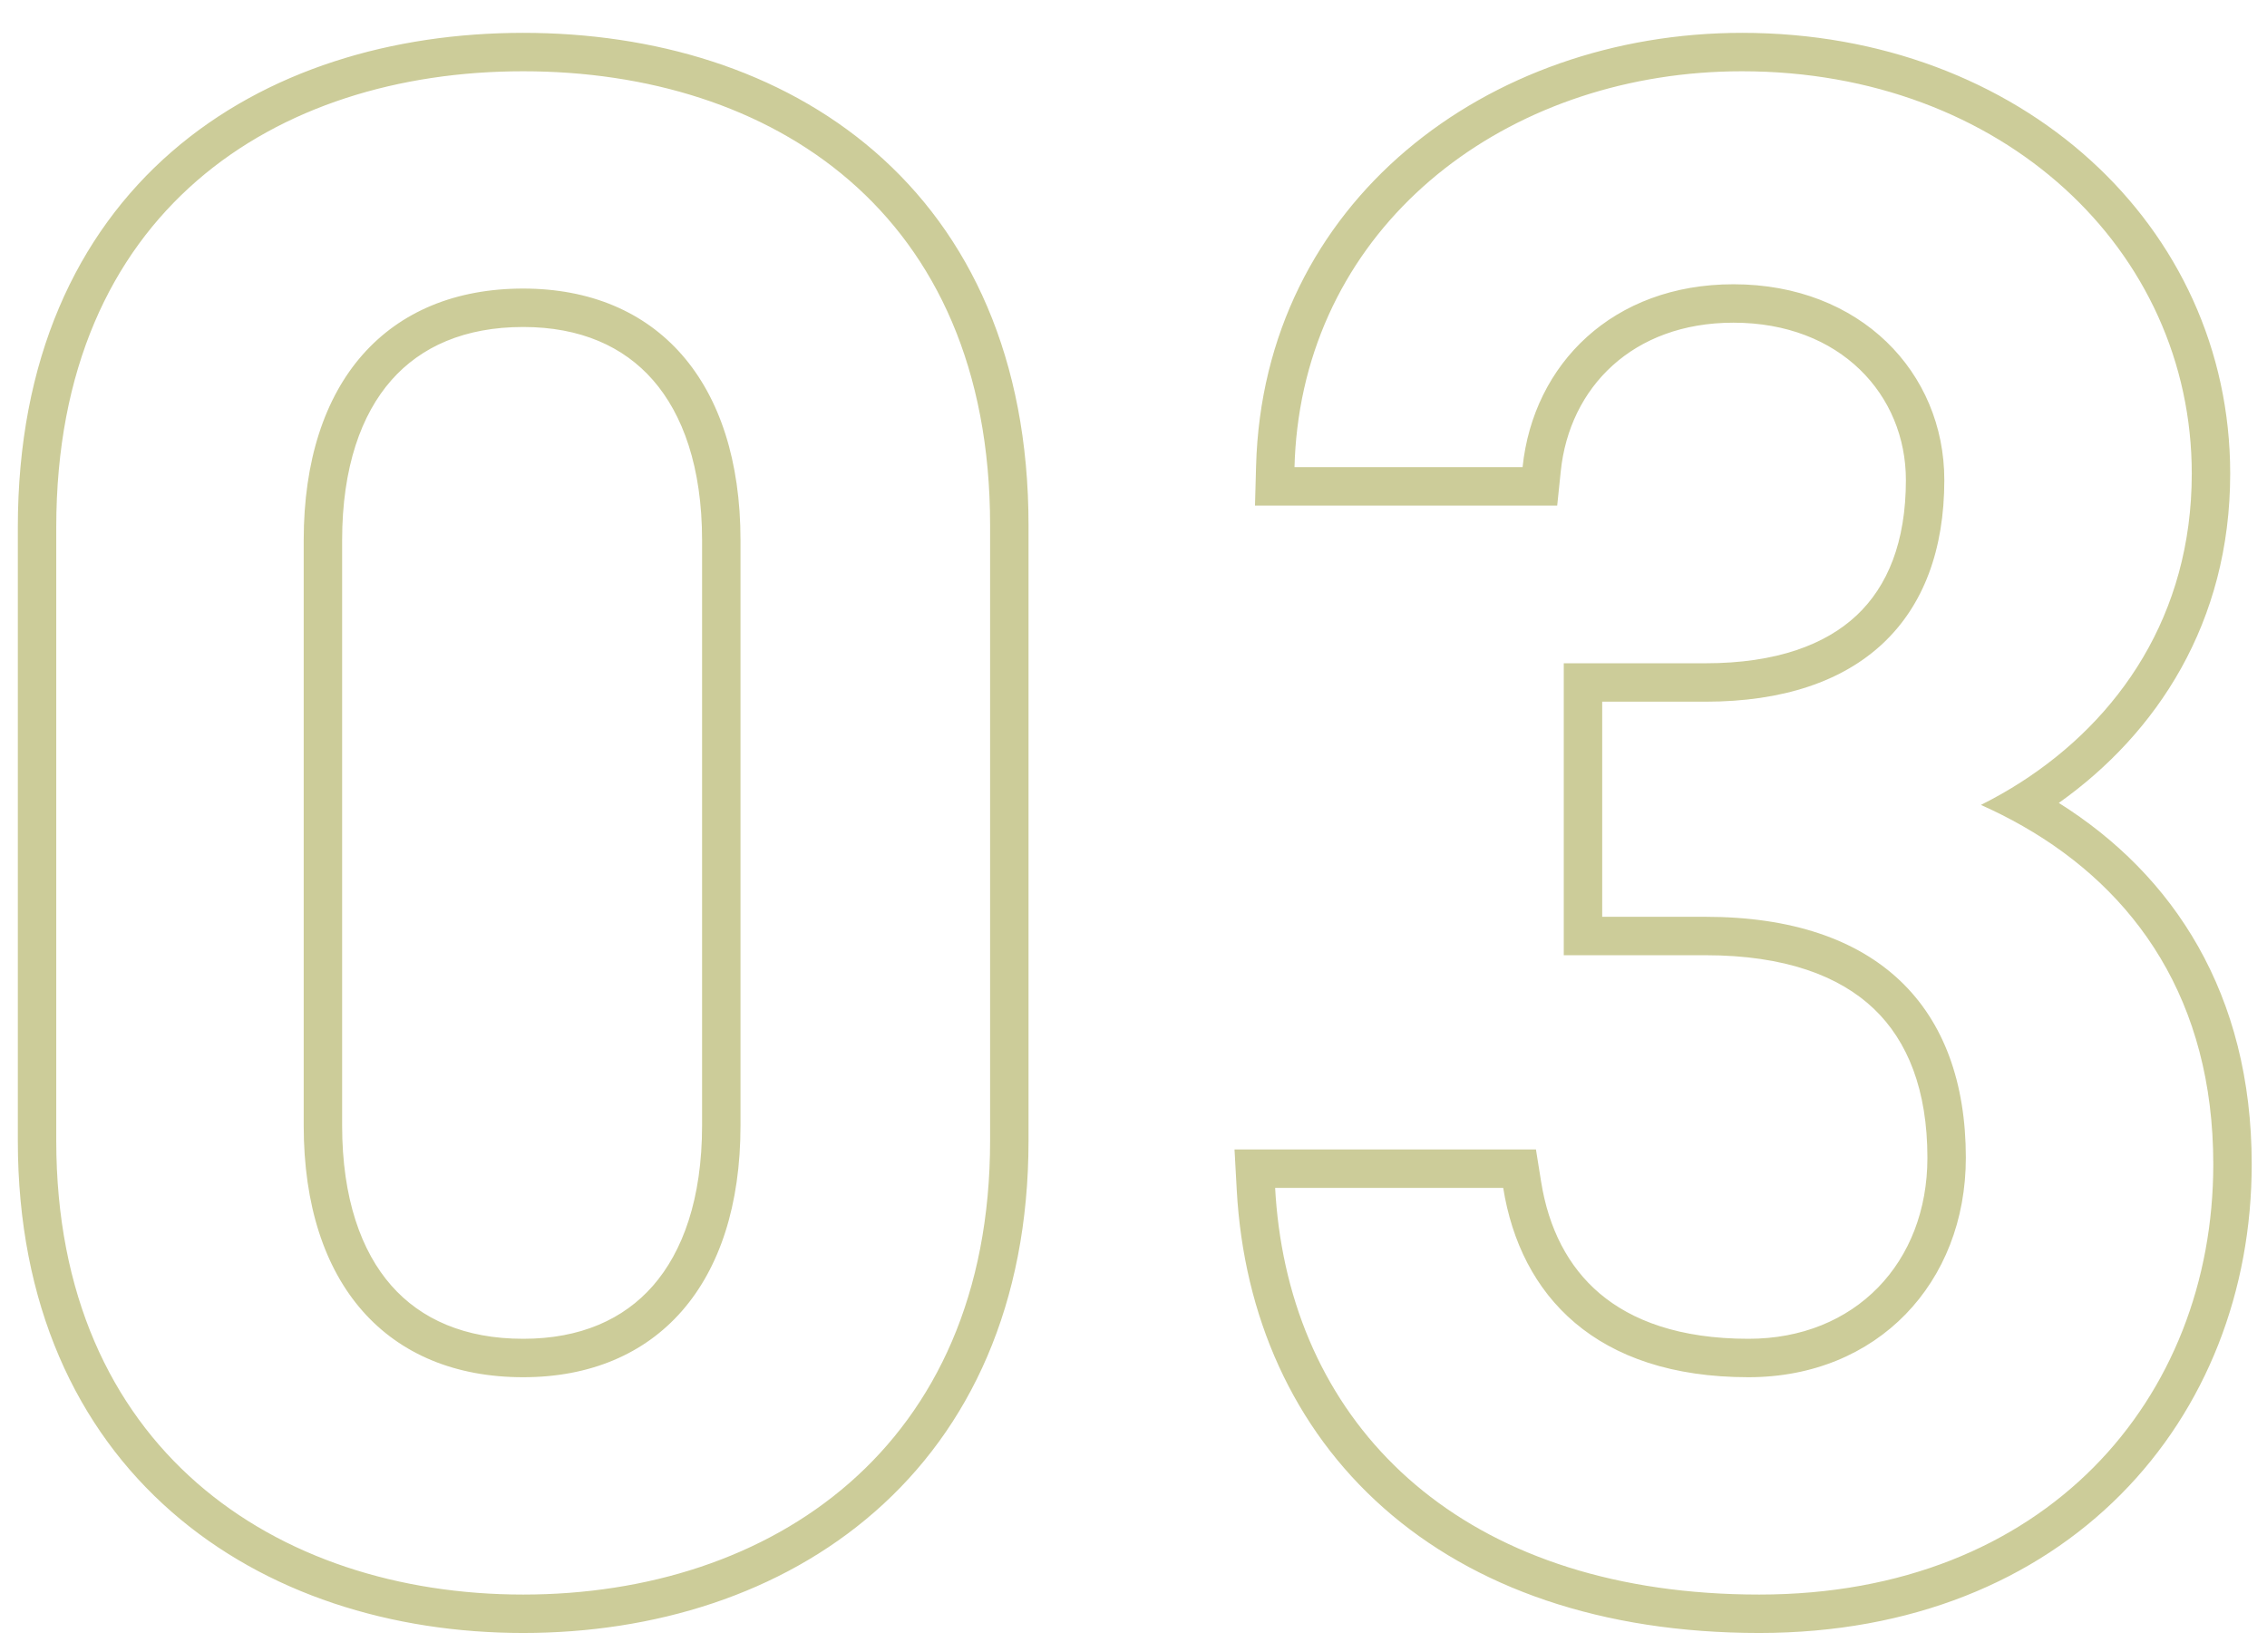 <svg width="59" height="43" viewBox="0 0 59 43" fill="none" xmlns="http://www.w3.org/2000/svg">
<path fill-rule="evenodd" clip-rule="evenodd" d="M26.768 13.671V29.688C26.768 33.949 25.238 37.189 22.765 39.351C20.313 41.496 17.024 42.504 13.616 42.504C10.208 42.504 6.919 41.496 4.467 39.351C1.994 37.189 0.464 33.949 0.464 29.688V13.727C0.464 9.362 1.989 6.103 4.469 3.949C6.927 1.815 10.219 0.855 13.616 0.855C17.013 0.855 20.304 1.815 22.761 3.941C25.241 6.087 26.768 9.332 26.768 13.671ZM18.272 29.296V14.063C18.272 12.159 17.77 10.78 16.993 9.892C16.23 9.02 15.107 8.511 13.616 8.511C12.092 8.511 10.955 9.023 10.187 9.895C9.405 10.782 8.904 12.159 8.904 14.063V29.296C8.904 31.2 9.405 32.577 10.187 33.464C10.955 34.336 12.092 34.847 13.616 34.847C15.107 34.847 16.23 34.339 16.993 33.467C17.77 32.579 18.272 31.2 18.272 29.296ZM40.698 24.863V17.264H44.386C46.234 17.264 47.511 16.777 48.321 16.016C49.122 15.263 49.602 14.113 49.602 12.495C49.602 10.283 47.901 8.399 45.114 8.399C42.492 8.399 40.847 10.082 40.62 12.263L40.527 13.159H32.662L32.69 12.133C32.876 5.255 38.708 0.855 45.338 0.855C52.574 0.855 58.042 5.864 58.042 12.328C58.042 16.21 56.127 19.094 53.582 20.899C56.567 22.773 58.602 25.867 58.602 30.303C58.602 33.596 57.421 36.657 55.196 38.897C52.966 41.143 49.747 42.504 45.786 42.504C41.675 42.504 38.356 41.326 36.009 39.249C33.658 37.169 32.368 34.261 32.187 30.974L32.129 29.919H39.974L40.109 30.762C40.303 31.975 40.811 32.972 41.636 33.67C42.461 34.367 43.698 34.847 45.506 34.847C48.287 34.847 50.162 32.858 50.162 30.136C50.162 28.371 49.649 27.095 48.765 26.254C47.873 25.406 46.459 24.863 44.386 24.863H40.698ZM52.642 21.501C52.292 21.301 51.929 21.118 51.554 20.951C51.916 20.77 52.27 20.57 52.612 20.349C55.132 18.724 57.042 16.025 57.042 12.328C57.042 6.503 52.114 1.855 45.338 1.855C39.462 1.855 34.436 5.509 33.762 11.159C33.723 11.486 33.699 11.82 33.69 12.159H39.626C39.906 9.471 41.978 7.399 45.114 7.399C48.418 7.399 50.602 9.695 50.602 12.495C50.602 16.136 48.418 18.264 44.386 18.264H41.698V23.863H44.386C48.866 23.863 51.162 26.215 51.162 30.136C51.162 33.383 48.866 35.847 45.506 35.847C41.53 35.847 39.57 33.719 39.122 30.919H33.186C33.204 31.258 33.236 31.591 33.279 31.919C34.023 37.507 38.38 41.504 45.786 41.504C53.234 41.504 57.602 36.407 57.602 30.303C57.602 26.049 55.589 23.182 52.642 21.501ZM25.768 13.671V29.688C25.768 37.696 20.056 41.504 13.616 41.504C7.176 41.504 1.464 37.696 1.464 29.688V13.727C1.464 5.495 7.176 1.855 13.616 1.855C20.056 1.855 25.768 5.495 25.768 13.671ZM19.272 29.296V14.063C19.272 9.919 17.088 7.511 13.616 7.511C10.088 7.511 7.904 9.919 7.904 14.063V29.296C7.904 33.44 10.088 35.847 13.616 35.847C17.088 35.847 19.272 33.44 19.272 29.296Z" fill="#CCCC99"/>
</svg>
